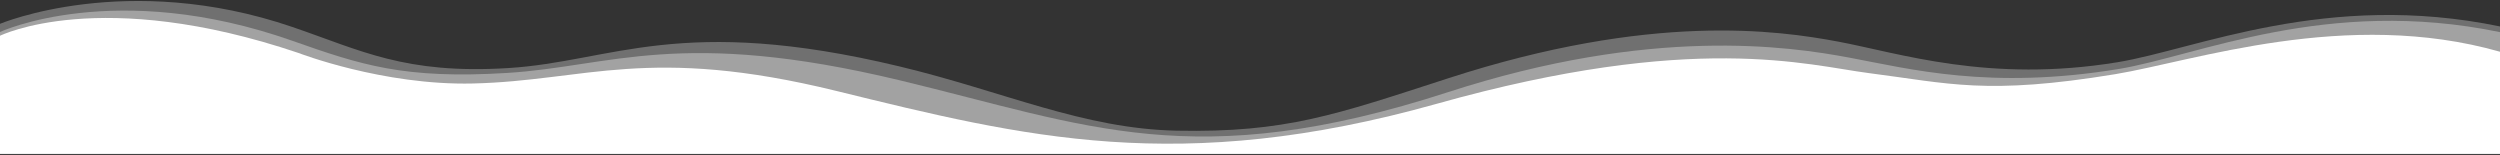 <?xml version="1.0" encoding="UTF-8" standalone="no"?>
<!DOCTYPE svg PUBLIC "-//W3C//DTD SVG 1.1//EN" "http://www.w3.org/Graphics/SVG/1.1/DTD/svg11.dtd">
<svg width="100%" height="100%" viewBox="0 0 1920 119" version="1.1" xmlns="http://www.w3.org/2000/svg" xmlns:xlink="http://www.w3.org/1999/xlink" xml:space="preserve" xmlns:serif="http://www.serif.com/" style="fill-rule:evenodd;clip-rule:evenodd;stroke-linejoin:round;stroke-miterlimit:2;">
    <rect x="0" y="0" width="1920" height="119" fill="#333333" stroke="none"/>
    <g id="Mesa-de-trabajo2" serif:id="Mesa de trabajo2" transform="matrix(1,0,0,1,0,11.245)">
        <rect x="0" y="-11.245" width="1920" height="118.245" style="fill:none;"/>
        <clipPath id="_clip1">
            <rect x="0" y="-11.245" width="1920" height="118.245"/>
        </clipPath>
        <g clip-path="url(#_clip1)">
            <g transform="matrix(1,0,0,1,0,1267.45)">
                <g transform="matrix(1,0,0,1,0,-559.143)">
                    <path d="M0,-701.255C0,-701.255 97.391,-742.276 224.527,-698.839C277.161,-680.856 310.945,-662.363 390.317,-667.274C470.086,-672.209 522.378,-708.919 690.734,-668.561C771.155,-649.283 831.683,-620.621 903.846,-619.192C987.321,-617.54 1025.78,-631.417 1112.28,-659.455C1268.49,-710.089 1365.15,-696.301 1411.72,-687.596C1458.3,-678.887 1527.52,-655.521 1626.34,-671.77C1686.64,-681.685 1786.87,-726.824 1920,-699.242L1920,-608.216L0,-608.216L0,-701.255Z" style="fill:white;fill-opacity:0.3;"/>
                </g>
                <g transform="matrix(1,0,0,1,0,-548.527)">
                    <path d="M0,-705.611C0,-705.611 88.493,-746.735 224.527,-698.839C276.991,-680.367 310.185,-669.245 389.556,-674.156C469.325,-679.091 522.378,-708.919 690.734,-668.561C835.014,-633.975 916.854,-596.107 1112.28,-659.455C1268.49,-710.089 1373.73,-694.613 1420.29,-685.908C1466.87,-677.199 1528.45,-660.953 1627.28,-677.202C1687.58,-687.117 1786.87,-733.061 1920,-705.478L1920,-616.216L0,-616.216L0,-705.611Z" style="fill:white;fill-opacity:0.35;"/>
                </g>
                <g transform="matrix(1,0,0,1,0,-533.475)">
                    <path d="M0,-717.759C0,-717.759 76.96,-755.99 229.197,-704.554C229.197,-704.554 294.025,-679.477 363.211,-681.098C449.921,-683.13 498.195,-710.73 642.29,-675.382C786.385,-640.035 905.809,-610.043 1103.6,-665.562C1301.4,-721.081 1388.31,-695.087 1435.32,-689.071C1496.86,-681.195 1525.54,-671.98 1624.37,-688.229C1684.67,-698.143 1802.09,-739.073 1920,-705.478L1920,-626.216L0,-626.216L0,-717.759Z" style="fill:white;"/>
                </g>
            </g>
        </g>
    </g>
    <g id="Mesa-de-trabajo1" serif:id="Mesa de trabajo1">
    </g>
</svg>
